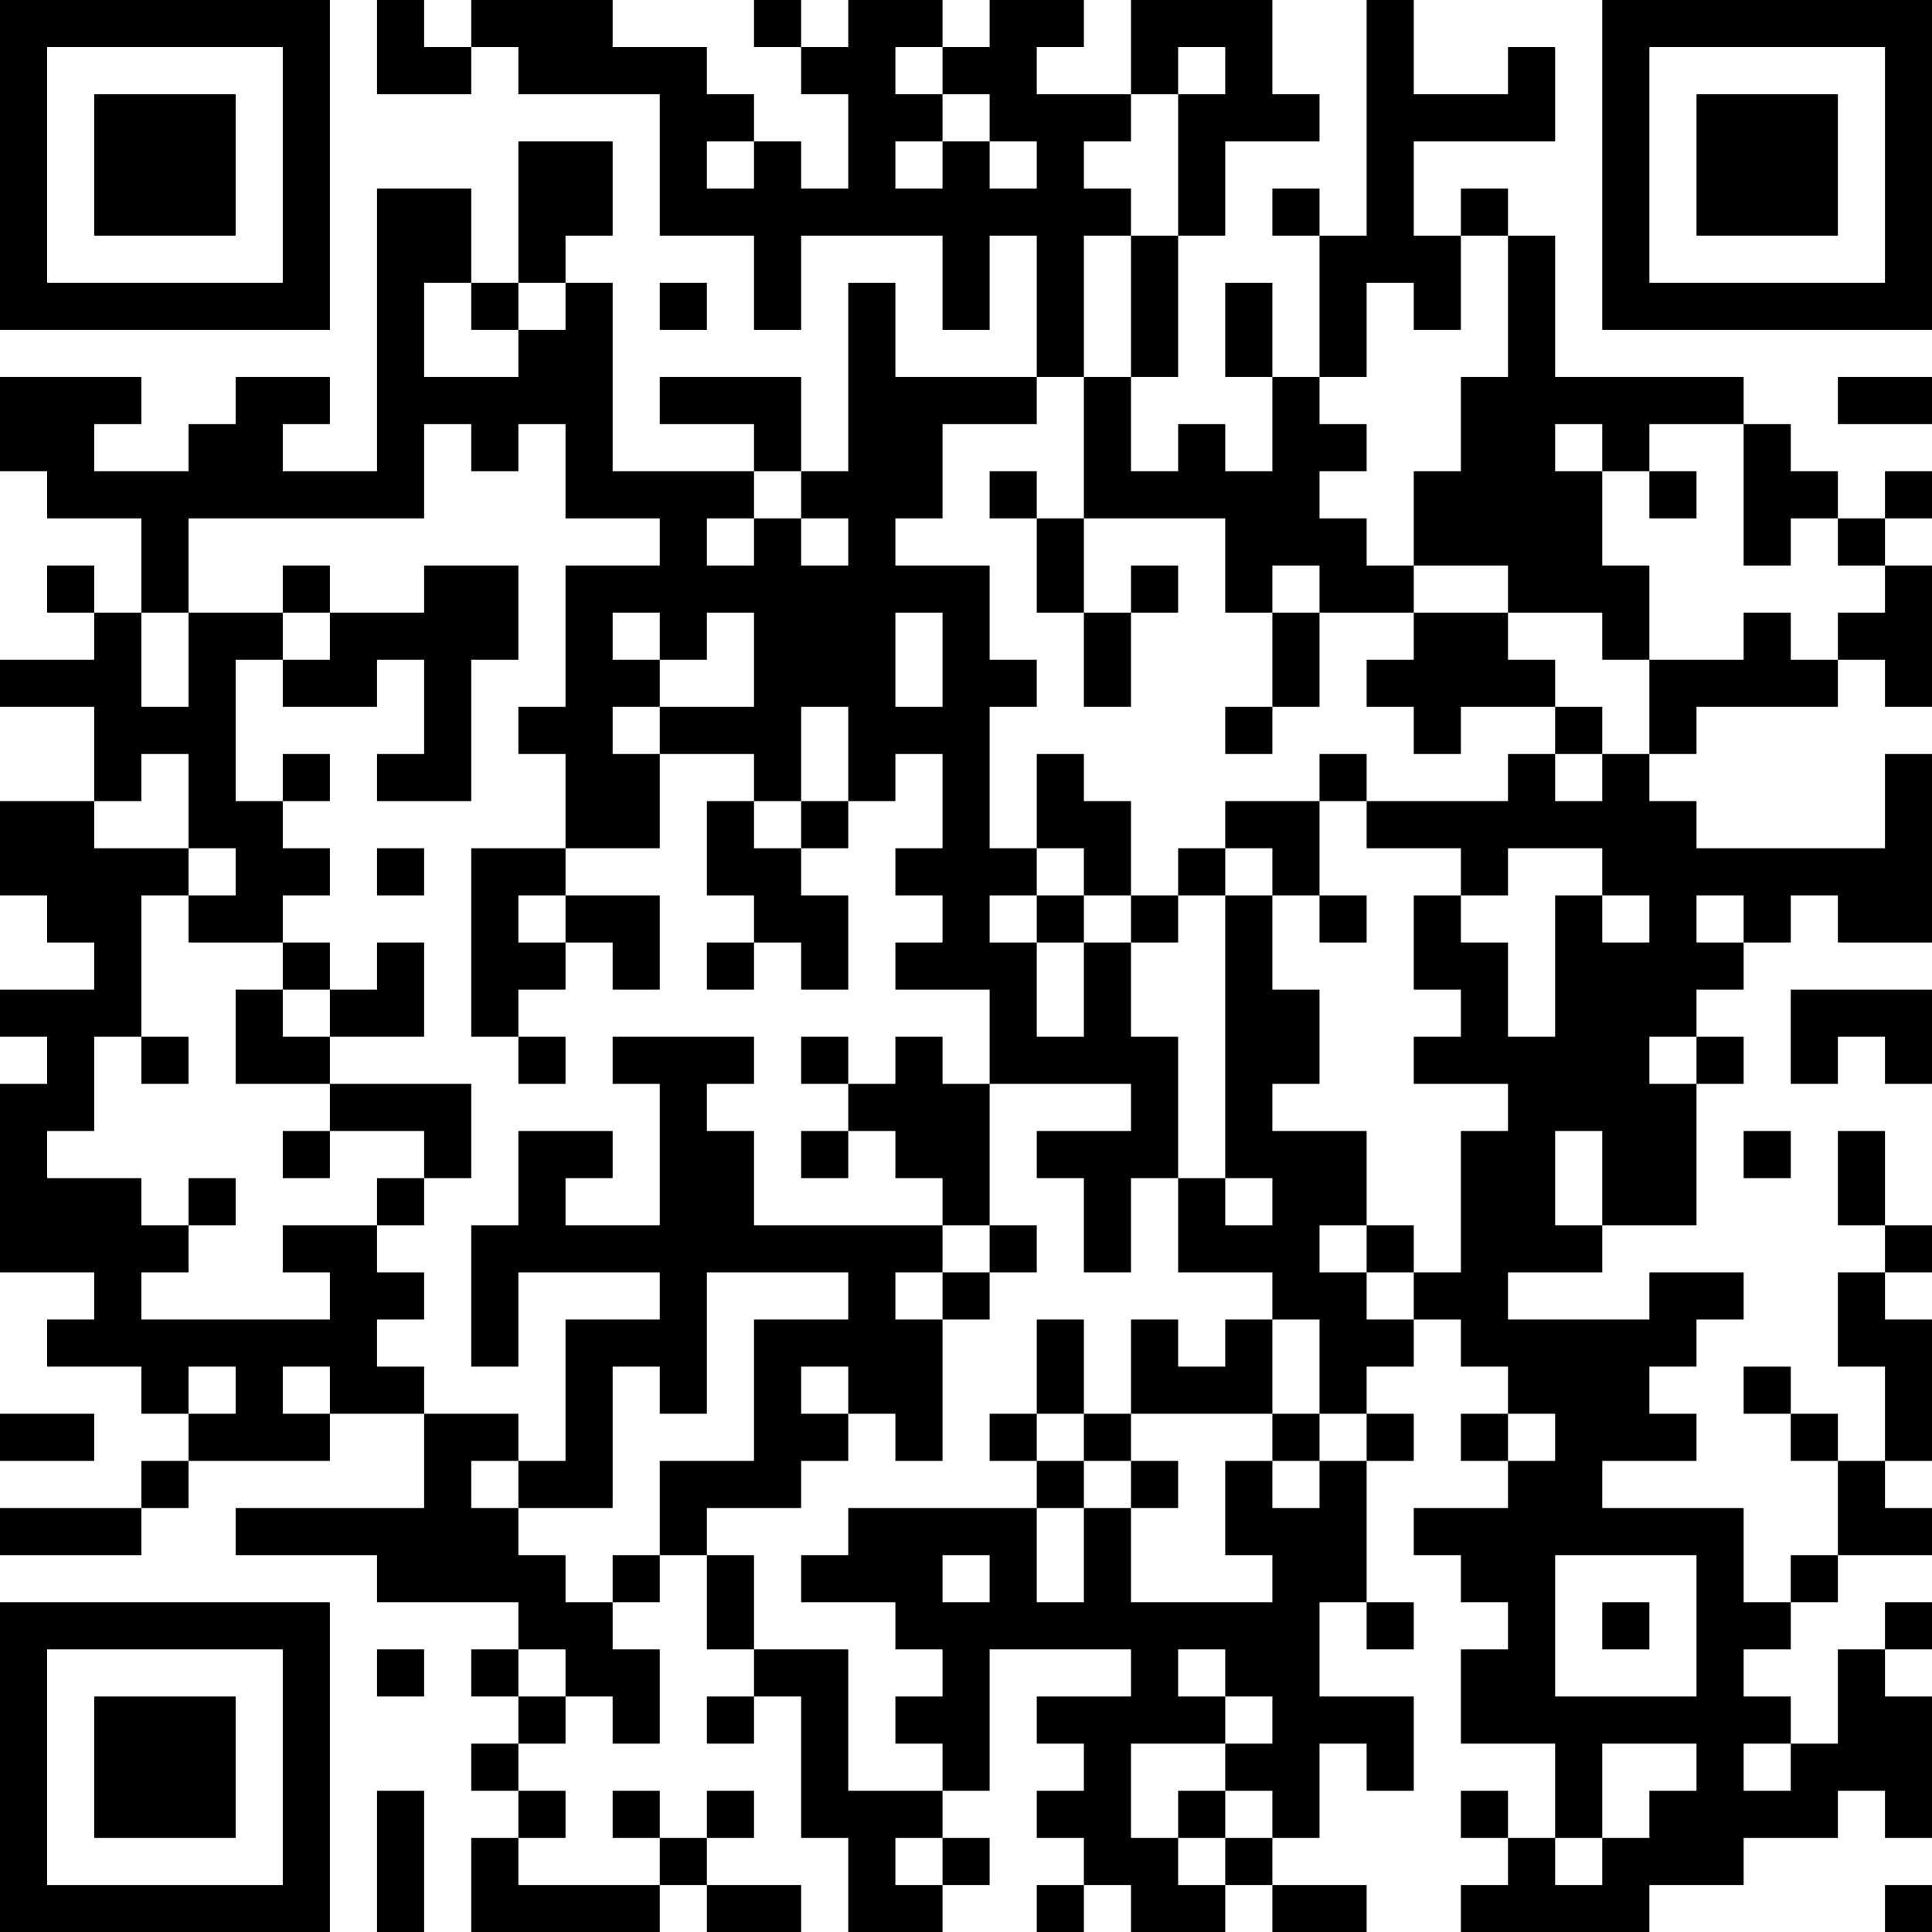 <?xml version="1.0" encoding="UTF-8"?>
<svg xmlns="http://www.w3.org/2000/svg" version="1.1" width="250" height="250" viewBox="0 0 250 250"><rect x="0" y="0" width="250" height="250" fill="#ffffff"/><g transform="scale(6.098)"><g transform="translate(0,0)"><path fill-rule="evenodd" d="M8 0L8 2L10 2L10 1L11 1L11 2L14 2L14 5L16 5L16 7L17 7L17 5L20 5L20 7L21 7L21 5L22 5L22 8L19 8L19 6L18 6L18 10L17 10L17 8L14 8L14 9L16 9L16 10L13 10L13 6L12 6L12 5L13 5L13 3L11 3L11 6L10 6L10 4L8 4L8 10L6 10L6 9L7 9L7 8L5 8L5 9L4 9L4 10L2 10L2 9L3 9L3 8L0 8L0 10L1 10L1 11L3 11L3 13L2 13L2 12L1 12L1 13L2 13L2 14L0 14L0 15L2 15L2 17L0 17L0 19L1 19L1 20L2 20L2 21L0 21L0 22L1 22L1 23L0 23L0 27L2 27L2 28L1 28L1 29L3 29L3 30L4 30L4 31L3 31L3 32L0 32L0 33L3 33L3 32L4 32L4 31L7 31L7 30L9 30L9 32L5 32L5 33L8 33L8 34L11 34L11 35L10 35L10 36L11 36L11 37L10 37L10 38L11 38L11 39L10 39L10 41L14 41L14 40L15 40L15 41L17 41L17 40L15 40L15 39L16 39L16 38L15 38L15 39L14 39L14 38L13 38L13 39L14 39L14 40L11 40L11 39L12 39L12 38L11 38L11 37L12 37L12 36L13 36L13 37L14 37L14 35L13 35L13 34L14 34L14 33L15 33L15 35L16 35L16 36L15 36L15 37L16 37L16 36L17 36L17 39L18 39L18 41L20 41L20 40L21 40L21 39L20 39L20 38L21 38L21 35L24 35L24 36L22 36L22 37L23 37L23 38L22 38L22 39L23 39L23 40L22 40L22 41L23 41L23 40L24 40L24 41L26 41L26 40L27 40L27 41L29 41L29 40L27 40L27 39L28 39L28 37L29 37L29 38L30 38L30 36L28 36L28 34L29 34L29 35L30 35L30 34L29 34L29 31L30 31L30 30L29 30L29 29L30 29L30 28L31 28L31 29L32 29L32 30L31 30L31 31L32 31L32 32L30 32L30 33L31 33L31 34L32 34L32 35L31 35L31 37L33 37L33 39L32 39L32 38L31 38L31 39L32 39L32 40L31 40L31 41L35 41L35 40L37 40L37 39L39 39L39 38L40 38L40 39L41 39L41 36L40 36L40 35L41 35L41 34L40 34L40 35L39 35L39 37L38 37L38 36L37 36L37 35L38 35L38 34L39 34L39 33L41 33L41 32L40 32L40 31L41 31L41 28L40 28L40 27L41 27L41 26L40 26L40 24L39 24L39 26L40 26L40 27L39 27L39 29L40 29L40 31L39 31L39 30L38 30L38 29L37 29L37 30L38 30L38 31L39 31L39 33L38 33L38 34L37 34L37 32L34 32L34 31L36 31L36 30L35 30L35 29L36 29L36 28L37 28L37 27L35 27L35 28L32 28L32 27L34 27L34 26L36 26L36 23L37 23L37 22L36 22L36 21L37 21L37 20L38 20L38 19L39 19L39 20L41 20L41 16L40 16L40 18L36 18L36 17L35 17L35 16L36 16L36 15L39 15L39 14L40 14L40 15L41 15L41 12L40 12L40 11L41 11L41 10L40 10L40 11L39 11L39 10L38 10L38 9L37 9L37 8L33 8L33 5L32 5L32 4L31 4L31 5L30 5L30 3L33 3L33 1L32 1L32 2L30 2L30 0L29 0L29 5L28 5L28 4L27 4L27 5L28 5L28 8L27 8L27 6L26 6L26 8L27 8L27 10L26 10L26 9L25 9L25 10L24 10L24 8L25 8L25 5L26 5L26 3L28 3L28 2L27 2L27 0L24 0L24 2L22 2L22 1L23 1L23 0L21 0L21 1L20 1L20 0L18 0L18 1L17 1L17 0L16 0L16 1L17 1L17 2L18 2L18 4L17 4L17 3L16 3L16 2L15 2L15 1L13 1L13 0L10 0L10 1L9 1L9 0ZM19 1L19 2L20 2L20 3L19 3L19 4L20 4L20 3L21 3L21 4L22 4L22 3L21 3L21 2L20 2L20 1ZM25 1L25 2L24 2L24 3L23 3L23 4L24 4L24 5L23 5L23 8L22 8L22 9L20 9L20 11L19 11L19 12L21 12L21 14L22 14L22 15L21 15L21 18L22 18L22 19L21 19L21 20L22 20L22 22L23 22L23 20L24 20L24 22L25 22L25 25L24 25L24 27L23 27L23 25L22 25L22 24L24 24L24 23L21 23L21 21L19 21L19 20L20 20L20 19L19 19L19 18L20 18L20 16L19 16L19 17L18 17L18 15L17 15L17 17L16 17L16 16L14 16L14 15L16 15L16 13L15 13L15 14L14 14L14 13L13 13L13 14L14 14L14 15L13 15L13 16L14 16L14 18L12 18L12 16L11 16L11 15L12 15L12 12L14 12L14 11L12 11L12 9L11 9L11 10L10 10L10 9L9 9L9 11L4 11L4 13L3 13L3 15L4 15L4 13L6 13L6 14L5 14L5 17L6 17L6 18L7 18L7 19L6 19L6 20L4 20L4 19L5 19L5 18L4 18L4 16L3 16L3 17L2 17L2 18L4 18L4 19L3 19L3 22L2 22L2 24L1 24L1 25L3 25L3 26L4 26L4 27L3 27L3 28L7 28L7 27L6 27L6 26L8 26L8 27L9 27L9 28L8 28L8 29L9 29L9 30L11 30L11 31L10 31L10 32L11 32L11 33L12 33L12 34L13 34L13 33L14 33L14 31L16 31L16 28L18 28L18 27L15 27L15 30L14 30L14 29L13 29L13 32L11 32L11 31L12 31L12 28L14 28L14 27L11 27L11 29L10 29L10 26L11 26L11 24L13 24L13 25L12 25L12 26L14 26L14 23L13 23L13 22L16 22L16 23L15 23L15 24L16 24L16 26L20 26L20 27L19 27L19 28L20 28L20 31L19 31L19 30L18 30L18 29L17 29L17 30L18 30L18 31L17 31L17 32L15 32L15 33L16 33L16 35L18 35L18 38L20 38L20 37L19 37L19 36L20 36L20 35L19 35L19 34L17 34L17 33L18 33L18 32L22 32L22 34L23 34L23 32L24 32L24 34L27 34L27 33L26 33L26 31L27 31L27 32L28 32L28 31L29 31L29 30L28 30L28 28L27 28L27 27L25 27L25 25L26 25L26 26L27 26L27 25L26 25L26 19L27 19L27 21L28 21L28 23L27 23L27 24L29 24L29 26L28 26L28 27L29 27L29 28L30 28L30 27L31 27L31 24L32 24L32 23L30 23L30 22L31 22L31 21L30 21L30 19L31 19L31 20L32 20L32 22L33 22L33 19L34 19L34 20L35 20L35 19L34 19L34 18L32 18L32 19L31 19L31 18L29 18L29 17L32 17L32 16L33 16L33 17L34 17L34 16L35 16L35 14L37 14L37 13L38 13L38 14L39 14L39 13L40 13L40 12L39 12L39 11L38 11L38 12L37 12L37 9L35 9L35 10L34 10L34 9L33 9L33 10L34 10L34 12L35 12L35 14L34 14L34 13L32 13L32 12L30 12L30 10L31 10L31 8L32 8L32 5L31 5L31 7L30 7L30 6L29 6L29 8L28 8L28 9L29 9L29 10L28 10L28 11L29 11L29 12L30 12L30 13L28 13L28 12L27 12L27 13L26 13L26 11L23 11L23 8L24 8L24 5L25 5L25 2L26 2L26 1ZM15 3L15 4L16 4L16 3ZM9 6L9 8L11 8L11 7L12 7L12 6L11 6L11 7L10 7L10 6ZM14 6L14 7L15 7L15 6ZM39 8L39 9L41 9L41 8ZM16 10L16 11L15 11L15 12L16 12L16 11L17 11L17 12L18 12L18 11L17 11L17 10ZM21 10L21 11L22 11L22 13L23 13L23 15L24 15L24 13L25 13L25 12L24 12L24 13L23 13L23 11L22 11L22 10ZM35 10L35 11L36 11L36 10ZM6 12L6 13L7 13L7 14L6 14L6 15L8 15L8 14L9 14L9 16L8 16L8 17L10 17L10 14L11 14L11 12L9 12L9 13L7 13L7 12ZM19 13L19 15L20 15L20 13ZM27 13L27 15L26 15L26 16L27 16L27 15L28 15L28 13ZM30 13L30 14L29 14L29 15L30 15L30 16L31 16L31 15L33 15L33 16L34 16L34 15L33 15L33 14L32 14L32 13ZM6 16L6 17L7 17L7 16ZM22 16L22 18L23 18L23 19L22 19L22 20L23 20L23 19L24 19L24 20L25 20L25 19L26 19L26 18L27 18L27 19L28 19L28 20L29 20L29 19L28 19L28 17L29 17L29 16L28 16L28 17L26 17L26 18L25 18L25 19L24 19L24 17L23 17L23 16ZM15 17L15 19L16 19L16 20L15 20L15 21L16 21L16 20L17 20L17 21L18 21L18 19L17 19L17 18L18 18L18 17L17 17L17 18L16 18L16 17ZM8 18L8 19L9 19L9 18ZM10 18L10 22L11 22L11 23L12 23L12 22L11 22L11 21L12 21L12 20L13 20L13 21L14 21L14 19L12 19L12 18ZM11 19L11 20L12 20L12 19ZM36 19L36 20L37 20L37 19ZM6 20L6 21L5 21L5 23L7 23L7 24L6 24L6 25L7 25L7 24L9 24L9 25L8 25L8 26L9 26L9 25L10 25L10 23L7 23L7 22L9 22L9 20L8 20L8 21L7 21L7 20ZM6 21L6 22L7 22L7 21ZM38 21L38 23L39 23L39 22L40 22L40 23L41 23L41 21ZM3 22L3 23L4 23L4 22ZM17 22L17 23L18 23L18 24L17 24L17 25L18 25L18 24L19 24L19 25L20 25L20 26L21 26L21 27L20 27L20 28L21 28L21 27L22 27L22 26L21 26L21 23L20 23L20 22L19 22L19 23L18 23L18 22ZM35 22L35 23L36 23L36 22ZM33 24L33 26L34 26L34 24ZM37 24L37 25L38 25L38 24ZM4 25L4 26L5 26L5 25ZM29 26L29 27L30 27L30 26ZM22 28L22 30L21 30L21 31L22 31L22 32L23 32L23 31L24 31L24 32L25 32L25 31L24 31L24 30L27 30L27 31L28 31L28 30L27 30L27 28L26 28L26 29L25 29L25 28L24 28L24 30L23 30L23 28ZM4 29L4 30L5 30L5 29ZM6 29L6 30L7 30L7 29ZM0 30L0 31L2 31L2 30ZM22 30L22 31L23 31L23 30ZM32 30L32 31L33 31L33 30ZM20 33L20 34L21 34L21 33ZM33 33L33 36L36 36L36 33ZM34 34L34 35L35 35L35 34ZM8 35L8 36L9 36L9 35ZM11 35L11 36L12 36L12 35ZM25 35L25 36L26 36L26 37L24 37L24 39L25 39L25 40L26 40L26 39L27 39L27 38L26 38L26 37L27 37L27 36L26 36L26 35ZM34 37L34 39L33 39L33 40L34 40L34 39L35 39L35 38L36 38L36 37ZM37 37L37 38L38 38L38 37ZM8 38L8 41L9 41L9 38ZM25 38L25 39L26 39L26 38ZM19 39L19 40L20 40L20 39ZM40 40L40 41L41 41L41 40ZM0 0L0 7L7 7L7 0ZM1 1L1 6L6 6L6 1ZM2 2L2 5L5 5L5 2ZM34 0L34 7L41 7L41 0ZM35 1L35 6L40 6L40 1ZM36 2L36 5L39 5L39 2ZM0 34L0 41L7 41L7 34ZM1 35L1 40L6 40L6 35ZM2 36L2 39L5 39L5 36Z" fill="#000000"/></g></g></svg>
